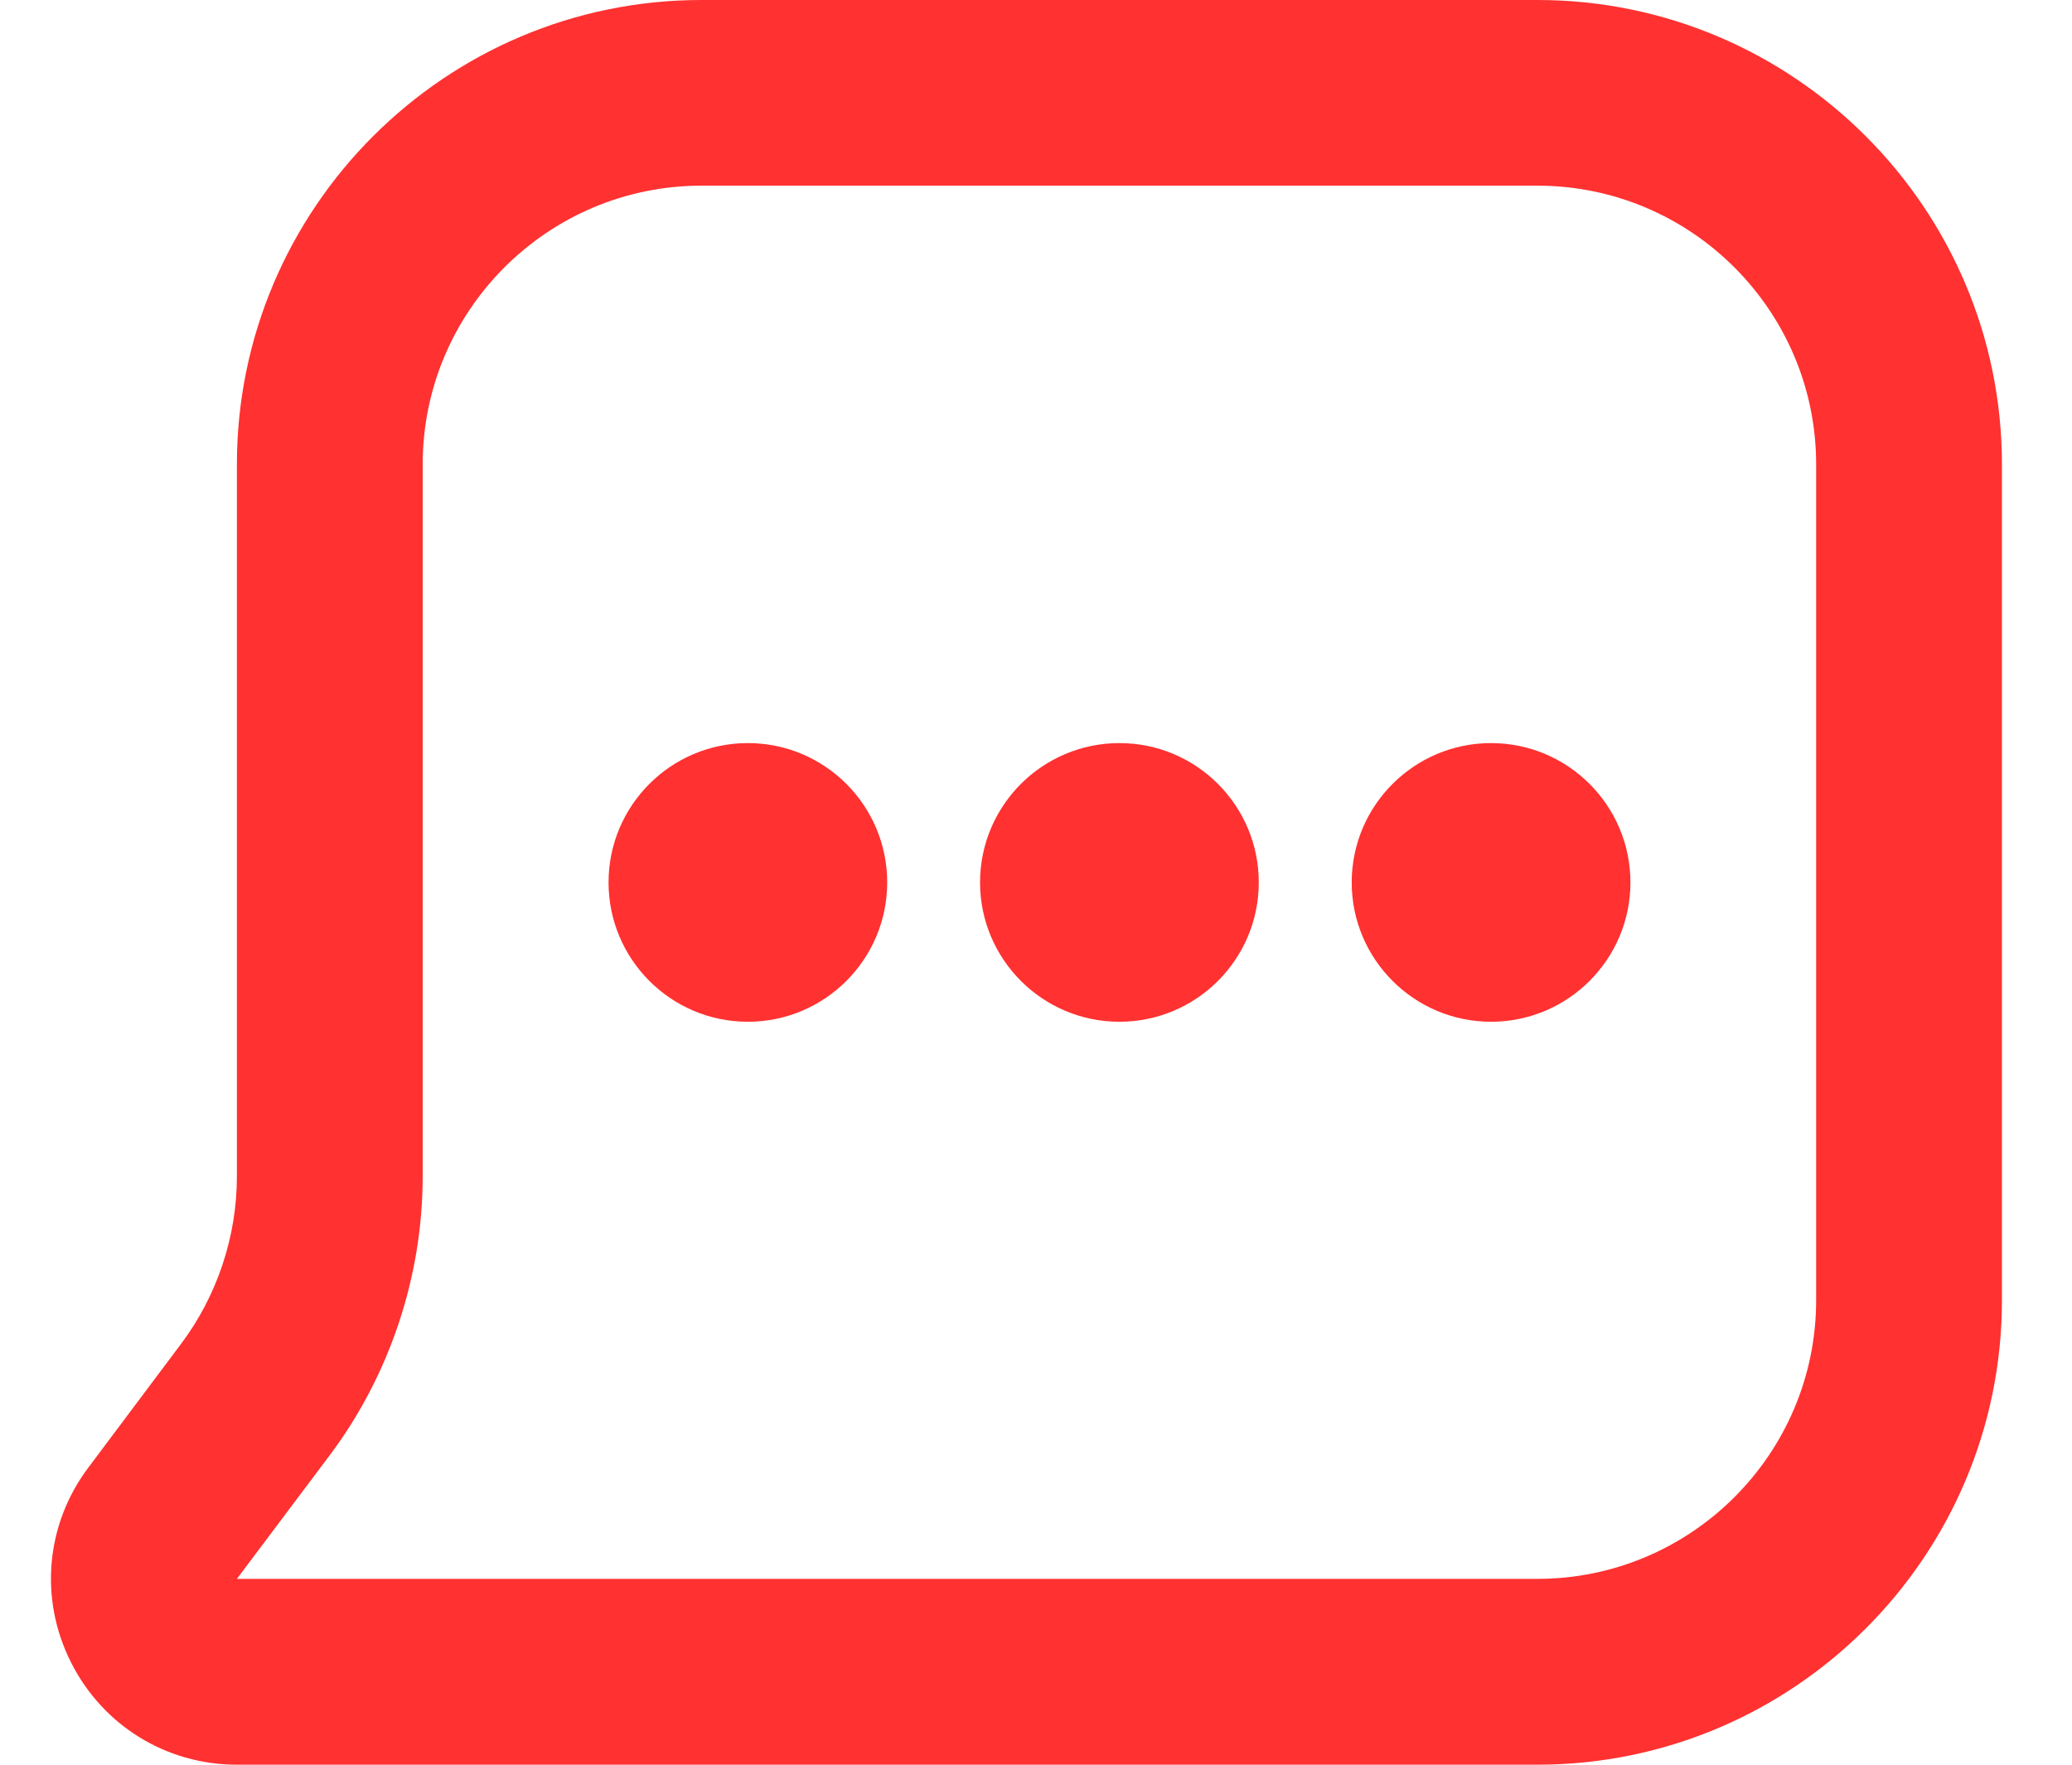 <svg xmlns="http://www.w3.org/2000/svg" fill="none" viewBox="0 0 27 23" height="23" width="27">
<path fill="#FF3131" d="M20.034 20.578C22.037 20.578 23.666 18.949 23.666 16.947V6.052C23.666 4.05 22.037 2.42 20.034 2.42H9.14C7.137 2.42 5.508 4.05 5.508 6.052V15.333C5.508 16.634 5.078 17.925 4.298 18.965L3.087 20.578H20.034ZM9.14 0H20.035C23.372 0 26.087 2.715 26.087 6.053V16.947C26.087 20.285 23.372 23 20.035 23H3.087C2.164 23 1.336 22.487 0.923 21.662C0.509 20.837 0.596 19.866 1.151 19.128L2.361 17.513C2.83 16.888 3.087 16.114 3.087 15.334V6.053C3.087 2.715 5.803 0 9.14 0ZM7.93 11.501C7.93 10.499 8.743 9.685 9.745 9.685C10.748 9.685 11.561 10.499 11.561 11.501C11.561 12.503 10.748 13.317 9.745 13.317C8.743 13.317 7.93 12.503 7.93 11.501ZM14.587 9.685C13.585 9.685 12.771 10.499 12.771 11.501C12.771 12.503 13.585 13.317 14.587 13.317C15.59 13.317 16.403 12.503 16.403 11.501C16.403 10.499 15.59 9.685 14.587 9.685ZM17.614 11.501C17.614 10.499 18.428 9.685 19.43 9.685C20.432 9.685 21.246 10.499 21.246 11.501C21.246 12.503 20.432 13.317 19.43 13.317C18.428 13.317 17.614 12.503 17.614 11.501Z" clip-rule="evenodd" fill-rule="evenodd"></path>
</svg>
